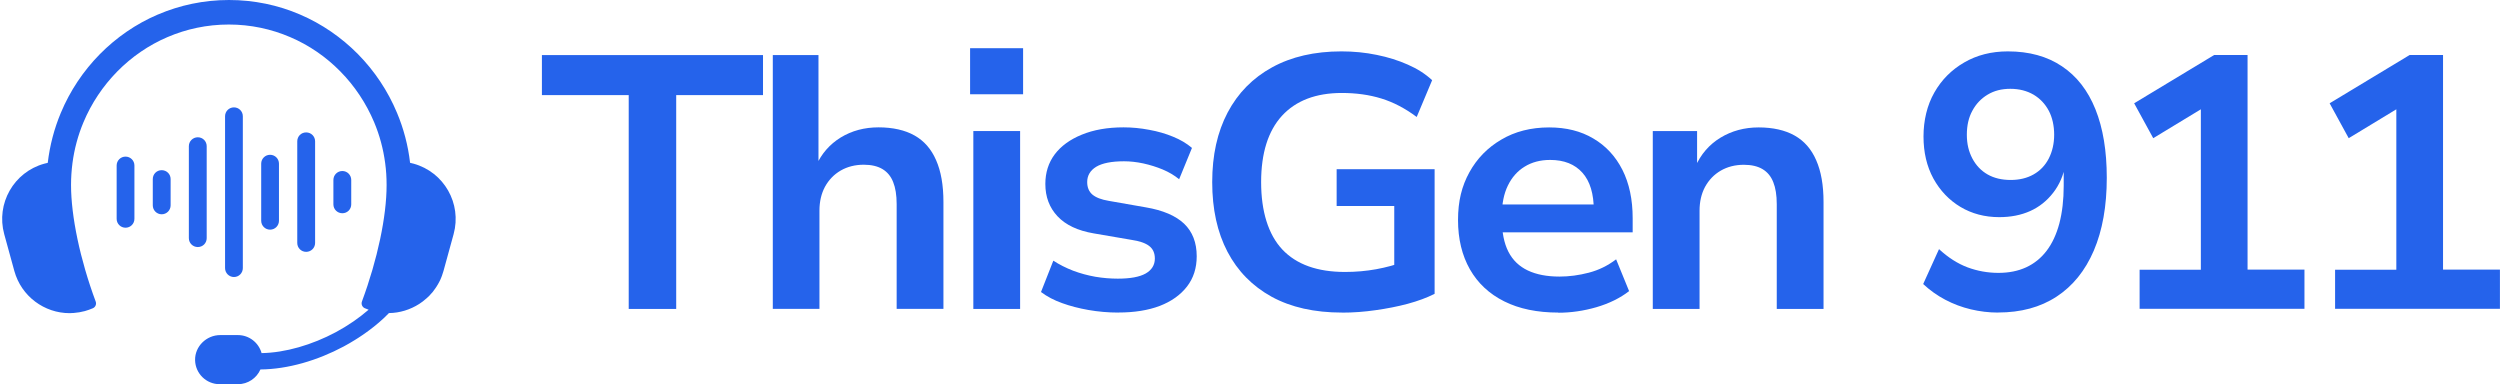 <?xml version="1.0" encoding="UTF-8"?>
<svg id="Layer_2" data-name="Layer 2" xmlns="http://www.w3.org/2000/svg" xmlns:xlink="http://www.w3.org/1999/xlink" viewBox="0 0 385.35 59.19">
  <defs>
    <style>
      .cls-1 {
        clip-path: url(#clippath);
      }

      .cls-2 {
        fill: none;
      }

      .cls-2, .cls-3 {
        stroke-width: 0px;
      }

      .cls-3 {
        fill: #2563eb;
      }

      .cls-4 {
        clip-path: url(#clippath-1);
      }
    </style>
    <clipPath id="clippath">
      <rect class="cls-2" width="70.67" height="59.19"/>
    </clipPath>
    <clipPath id="clippath-1">
      <rect class="cls-2" x="16.42" y="12.14" width="37.8" height="35.05"/>
    </clipPath>
  </defs>
  <g id="Layer_1-2" data-name="Layer 1">
    <path class="cls-3" d="M96.91,47.62V14.66h-13.38v-6.17h34.08v6.17h-13.38v32.96h-7.33Z"/>
    <path class="cls-3" d="M119.12,47.62V8.49h7.04v17.08h-.38c.84-1.88,2.11-3.33,3.81-4.38,1.71-1.04,3.65-1.56,5.83-1.56s4.07.42,5.54,1.25c1.48.83,2.59,2.1,3.33,3.81.75,1.7,1.13,3.84,1.13,6.44v16.48h-7.21v-16.15c0-1.38-.18-2.51-.54-3.4-.35-.89-.9-1.55-1.65-2-.74-.44-1.7-.67-2.88-.67-1.33,0-2.52.3-3.56.9-1.03.6-1.83,1.43-2.42,2.5-.57,1.07-.85,2.29-.85,3.67v15.15h-7.21Z"/>
    <path class="cls-3" d="M149.53,14.53v-7.1h8.17v7.1h-8.17ZM150.03,47.62v-27.42h7.21v27.42h-7.21Z"/>
    <path class="cls-3" d="M172.4,48.18c-1.6,0-3.14-.14-4.63-.4-1.47-.26-2.83-.61-4.06-1.06-1.24-.44-2.32-1.01-3.25-1.71l1.9-4.83c.92.6,1.93,1.11,3.04,1.54,1.11.42,2.26.73,3.44.94,1.19.2,2.34.29,3.46.29,1.92,0,3.34-.26,4.29-.79.94-.54,1.42-1.31,1.42-2.31,0-.84-.29-1.49-.88-1.94-.57-.44-1.48-.76-2.73-.94l-5.83-1c-2.45-.42-4.3-1.29-5.56-2.63-1.25-1.33-1.88-2.99-1.88-4.98,0-1.75.48-3.27,1.44-4.56.97-1.29,2.36-2.3,4.17-3.04,1.82-.75,3.96-1.13,6.44-1.13,1.33,0,2.65.13,3.96.38,1.32.24,2.54.59,3.67,1.06,1.14.46,2.11,1.04,2.92,1.73l-1.98,4.83c-.71-.59-1.55-1.09-2.52-1.5-.96-.4-1.96-.71-3-.94-1.03-.22-2.02-.33-2.98-.33-1.93,0-3.36.29-4.29.85-.92.57-1.38,1.35-1.38,2.35,0,.82.26,1.46.79,1.92.54.46,1.39.79,2.54.98l5.71,1c2.64.45,4.6,1.29,5.9,2.52,1.29,1.24,1.94,2.91,1.94,5.02,0,1.82-.5,3.38-1.5,4.67s-2.4,2.29-4.19,2.98c-1.79.68-3.91,1.02-6.35,1.02Z"/>
    <path class="cls-3" d="M206.86,48.18c-4.25,0-7.87-.81-10.85-2.44-2.97-1.64-5.24-3.95-6.81-6.94-1.57-3-2.35-6.57-2.35-10.73s.79-7.71,2.38-10.73c1.59-3.01,3.88-5.33,6.85-6.96,2.98-1.64,6.55-2.46,10.69-2.46,1.89,0,3.7.18,5.44.54,1.73.35,3.33.85,4.79,1.5,1.47.64,2.72,1.44,3.75,2.4l-2.38,5.67c-1.78-1.33-3.6-2.28-5.46-2.85-1.85-.57-3.88-.85-6.08-.85-4,0-7.08,1.18-9.23,3.52-2.14,2.35-3.21,5.76-3.21,10.23s1.09,8.06,3.27,10.38c2.18,2.31,5.4,3.46,9.67,3.46,1.65,0,3.25-.14,4.79-.42,1.54-.28,3.01-.68,4.42-1.21l-1.63,3.29v-11.83h-8.88v-5.67h15.1v19.21c-1.18.6-2.56,1.11-4.15,1.54-1.57.42-3.22.74-4.94.98-1.72.25-3.45.38-5.19.38Z"/>
    <path class="cls-3" d="M240.21,48.18c-3.25,0-6.04-.57-8.35-1.73-2.31-1.15-4.07-2.8-5.29-4.94-1.22-2.15-1.83-4.69-1.83-7.6s.58-5.23,1.75-7.35,2.8-3.8,4.92-5.04c2.11-1.25,4.57-1.88,7.38-1.88,2.63,0,4.9.57,6.81,1.71,1.93,1.13,3.42,2.74,4.48,4.83,1.05,2.08,1.58,4.57,1.58,7.46v2.17h-21.15v-4.29h16.04l-.88.9c0-2.55-.58-4.48-1.75-5.79-1.17-1.32-2.83-1.98-4.98-1.98-1.52,0-2.83.35-3.94,1.04-1.11.68-1.97,1.66-2.58,2.92-.61,1.25-.92,2.78-.92,4.58v.56c0,2.04.33,3.72,1,5.04.67,1.31,1.67,2.27,3,2.9s2.96.94,4.88.94c1.48,0,2.99-.2,4.52-.6,1.54-.4,2.94-1.09,4.21-2.06l2,4.9c-1.38,1.07-3.06,1.9-5.04,2.48-1.97.57-3.93.85-5.85.85Z"/>
    <path class="cls-3" d="M254.76,47.62v-27.42h6.83v5.54h-.29c.86-1.96,2.16-3.46,3.9-4.52,1.73-1.05,3.69-1.58,5.88-1.58s4.07.42,5.54,1.25c1.48.83,2.59,2.1,3.33,3.81.75,1.7,1.13,3.84,1.13,6.44v16.48h-7.21v-16.15c0-1.38-.18-2.51-.54-3.4-.35-.89-.9-1.55-1.65-2-.74-.44-1.7-.67-2.88-.67-1.33,0-2.52.3-3.56.9-1.03.6-1.83,1.43-2.42,2.5-.57,1.07-.85,2.29-.85,3.67v15.15h-7.21Z"/>
    <path class="cls-3" d="M307.99,48.18c-1.42,0-2.82-.17-4.21-.5-1.38-.33-2.69-.82-3.94-1.48-1.24-.65-2.37-1.46-3.4-2.42l2.44-5.38c1.4,1.29,2.86,2.23,4.4,2.81,1.54.57,3.13.85,4.75.85s3.02-.28,4.27-.85c1.26-.58,2.32-1.44,3.17-2.56.86-1.13,1.51-2.53,1.96-4.21.44-1.69.67-3.63.67-5.81v-3.33h.27c-.29,1.71-.93,3.18-1.9,4.42-.96,1.24-2.14,2.18-3.54,2.81-1.41.63-2.99.94-4.77.94-2.22,0-4.22-.53-5.98-1.58-1.75-1.05-3.14-2.51-4.17-4.38-1.02-1.88-1.52-4.03-1.52-6.48s.55-4.81,1.67-6.77c1.11-1.96,2.65-3.5,4.6-4.63,1.96-1.14,4.2-1.71,6.73-1.71,3.29,0,6.07.77,8.33,2.29,2.28,1.52,4,3.72,5.17,6.63,1.17,2.91,1.75,6.43,1.75,10.56,0,4.38-.67,8.12-2,11.23-1.33,3.1-3.25,5.47-5.75,7.1-2.49,1.63-5.49,2.44-9,2.44ZM309.93,27.74c1.33,0,2.51-.28,3.52-.85,1.01-.57,1.8-1.39,2.35-2.46.55-1.08.83-2.3.83-3.67s-.28-2.65-.83-3.69c-.56-1.05-1.34-1.88-2.35-2.48-1.02-.59-2.21-.9-3.58-.9s-2.5.3-3.5.9c-1,.6-1.79,1.43-2.35,2.48-.57,1.04-.85,2.27-.85,3.69s.28,2.58.85,3.67c.57,1.07,1.35,1.89,2.35,2.46,1,.57,2.19.85,3.56.85Z"/>
    <path class="cls-3" d="M329.8,47.62v-6.04h9.44V14.49l3.54.21-10.88,6.6-2.94-5.38,12.33-7.44h5.15v33.08h8.77v6.04h-25.42Z"/>
    <path class="cls-3" d="M359.93,47.62v-6.04h9.44V14.49l3.54.21-10.88,6.6-2.94-5.38,12.33-7.44h5.15v33.08h8.77v6.04h-25.42Z"/>
    <g class="cls-1">
      <path class="cls-3" d="M24.33,2.24c-3.37,1.44-6.4,3.54-8.94,6.11-2.54,2.58-4.6,5.65-6.02,9.06-1.01,2.42-1.69,4.99-2.01,7.69-.18.04-.35.08-.53.13-4.71,1.29-7.47,6.16-6.18,10.86l1.56,5.68c1.08,3.92,4.64,6.5,8.52,6.5.21,0,.43-.01.64-.03.57-.04,1.14-.14,1.71-.29.43-.12.84-.27,1.24-.44.4-.18.58-.63.43-1.03-2.42-6.51-3.8-13.17-3.8-17.96v-.04c0-1.13.08-2.25.22-3.34.29-2.2.86-4.3,1.69-6.28,1.23-2.95,3.02-5.61,5.22-7.85,2.21-2.24,4.83-4.05,7.73-5.29,2.91-1.25,6.1-1.94,9.46-1.94s6.55.69,9.46,1.94c2.91,1.24,5.53,3.05,7.73,5.29,2.2,2.23,3.98,4.9,5.22,7.85.83,1.98,1.4,4.08,1.69,6.28.15,1.09.22,2.21.22,3.34v.08c0,4.79-1.39,11.41-3.8,17.91-.15.41.04.86.44,1.04h.01c.19.08.38.16.58.23-.02.01-.03.02-.05.04-.73.63-1.51,1.23-2.34,1.8,0,0-.02,0-.02.01-.42.29-.84.56-1.28.83-.45.27-.9.53-1.36.78-3.66,1.96-7.8,3.17-11.45,3.23-.44-1.6-1.91-2.78-3.65-2.78h-2.72c-2.13,0-3.92,1.74-3.88,3.86.04,2.06,1.72,3.71,3.79,3.71h2.81c1.55,0,2.89-.94,3.47-2.27,4.23-.04,8.79-1.38,12.83-3.54.6-.32,1.18-.66,1.76-1.02.16-.09.31-.19.46-.29.44-.28.87-.58,1.29-.88.13-.09.27-.19.4-.29.51-.38,1.01-.77,1.48-1.18.02-.02.04-.03.06-.05.54-.46,1.05-.94,1.53-1.44,1.68-.02,3.29-.53,4.67-1.41h0c.19-.13.38-.26.57-.4l.03-.03c.17-.14.34-.27.51-.42.03-.02.05-.04.07-.06.15-.14.3-.28.44-.42.04-.04.07-.08.1-.12.13-.14.25-.27.37-.41.04-.06.08-.12.13-.18.1-.13.2-.26.29-.4.06-.08.1-.16.16-.24.08-.12.16-.24.22-.36.06-.1.11-.21.17-.31.06-.11.11-.22.17-.33.06-.14.12-.28.18-.43.03-.08.07-.17.1-.26.08-.23.16-.47.23-.71l1.56-5.68c1.29-4.71-1.48-9.57-6.18-10.86-.18-.05-.35-.09-.53-.13-.31-2.7-1-5.28-2.01-7.69-1.42-3.41-3.48-6.48-6.02-9.06-2.54-2.57-5.57-4.67-8.94-6.11C42.88.79,39.17,0,35.29,0s-7.59.8-10.95,2.24"/>
    </g>
    <g class="cls-4">
      <path class="cls-3" d="M54.14,31.5v-3.76c0-.76-.61-1.38-1.37-1.38s-1.38.61-1.38,1.38v3.76c0,.76.61,1.37,1.38,1.37s1.37-.61,1.37-1.37ZM48.57,37.45v-15.67c0-.76-.61-1.37-1.38-1.37s-1.37.61-1.37,1.37v15.67c0,.76.61,1.37,1.37,1.37s1.38-.61,1.38-1.37ZM43,34.02v-8.79c0-.76-.61-1.37-1.37-1.37s-1.37.61-1.37,1.37v8.79c0,.76.61,1.38,1.37,1.38s1.37-.61,1.37-1.38ZM37.43,41.32v-23.4c0-.76-.61-1.37-1.37-1.37s-1.37.61-1.37,1.37v23.4c0,.76.61,1.38,1.37,1.38s1.37-.61,1.37-1.38ZM31.86,36.71v-14.18c0-.76-.61-1.37-1.37-1.37s-1.38.61-1.38,1.37v14.18c0,.76.61,1.37,1.38,1.37s1.37-.61,1.37-1.37ZM26.3,31.65v-4.05c0-.76-.61-1.37-1.38-1.37s-1.37.61-1.37,1.37v4.05c0,.76.61,1.38,1.37,1.38s1.38-.61,1.38-1.38ZM20.72,33.73v-8.22c0-.76-.61-1.37-1.37-1.37s-1.37.61-1.37,1.37v8.22c0,.76.61,1.37,1.37,1.37s1.37-.61,1.37-1.37ZM15.16,40.85v-22.47c0-.76-.61-1.38-1.37-1.38s-1.37.61-1.37,1.38v22.47c0,.76.61,1.38,1.37,1.38s1.37-.61,1.37-1.38ZM9.59,36.71v-14.18c0-.76-.61-1.37-1.37-1.37s-1.38.61-1.38,1.37v14.18c0,.76.61,1.37,1.38,1.37s1.37-.61,1.37-1.37ZM4.02,40.85v-22.47c0-.76-.61-1.38-1.38-1.38s-1.37.61-1.37,1.38v22.47c0,.76.61,1.38,1.37,1.38s1.38-.61,1.38-1.38ZM-1.55,45.7V13.54c0-.76-.61-1.37-1.37-1.37s-1.37.61-1.37,1.37v32.17c0,.76.61,1.38,1.37,1.38s1.37-.61,1.37-1.38ZM-7.12,32.79v-6.34c0-.76-.61-1.37-1.37-1.37s-1.37.61-1.37,1.37v6.34c0,.76.61,1.37,1.37,1.37s1.37-.61,1.37-1.37ZM-12.69,35.4v-11.55c0-.76-.61-1.37-1.37-1.37s-1.38.61-1.38,1.37v11.55c0,.76.61,1.37,1.38,1.37s1.37-.61,1.37-1.37ZM-18.26,38.95v-18.67c0-.76-.61-1.37-1.38-1.37s-1.37.61-1.37,1.37v18.67c0,.76.61,1.37,1.37,1.37s1.38-.61,1.38-1.37ZM-23.83,36.71v-14.18c0-.76-.61-1.37-1.37-1.37s-1.37.61-1.37,1.37v14.18c0,.76.61,1.37,1.37,1.37s1.37-.61,1.37-1.37ZM-29.4,44.18V15.06c0-.76-.61-1.37-1.37-1.37s-1.37.61-1.37,1.37v29.13c0,.76.61,1.37,1.37,1.37s1.37-.61,1.37-1.37ZM-34.96,31.08v-2.92c0-.76-.61-1.37-1.37-1.37s-1.37.61-1.37,1.37v2.92c0,.76.61,1.38,1.37,1.38s1.37-.61,1.37-1.38ZM-40.53,38.72v-18.2c0-.76-.61-1.37-1.38-1.37s-1.37.61-1.37,1.37v18.2c0,.76.61,1.37,1.37,1.37s1.38-.61,1.38-1.37ZM-57.24,35.07v-10.9c0-.76-.61-1.37-1.37-1.37s-1.37.61-1.37,1.37v10.9c0,.76.61,1.37,1.37,1.37s1.37-.61,1.37-1.37ZM-46.1,35.07v-10.9c0-.76-.61-1.37-1.37-1.37s-1.37.61-1.37,1.37v10.9c0,.76.61,1.37,1.37,1.37s1.37-.61,1.37-1.37ZM-53.04,42.23c-.76,0-1.37-.61-1.37-1.38v-22.47c0-.76.61-1.38,1.37-1.38s1.37.61,1.37,1.38v22.47c0,.76-.61,1.38-1.37,1.38"/>
    </g>
  </g>
</svg>